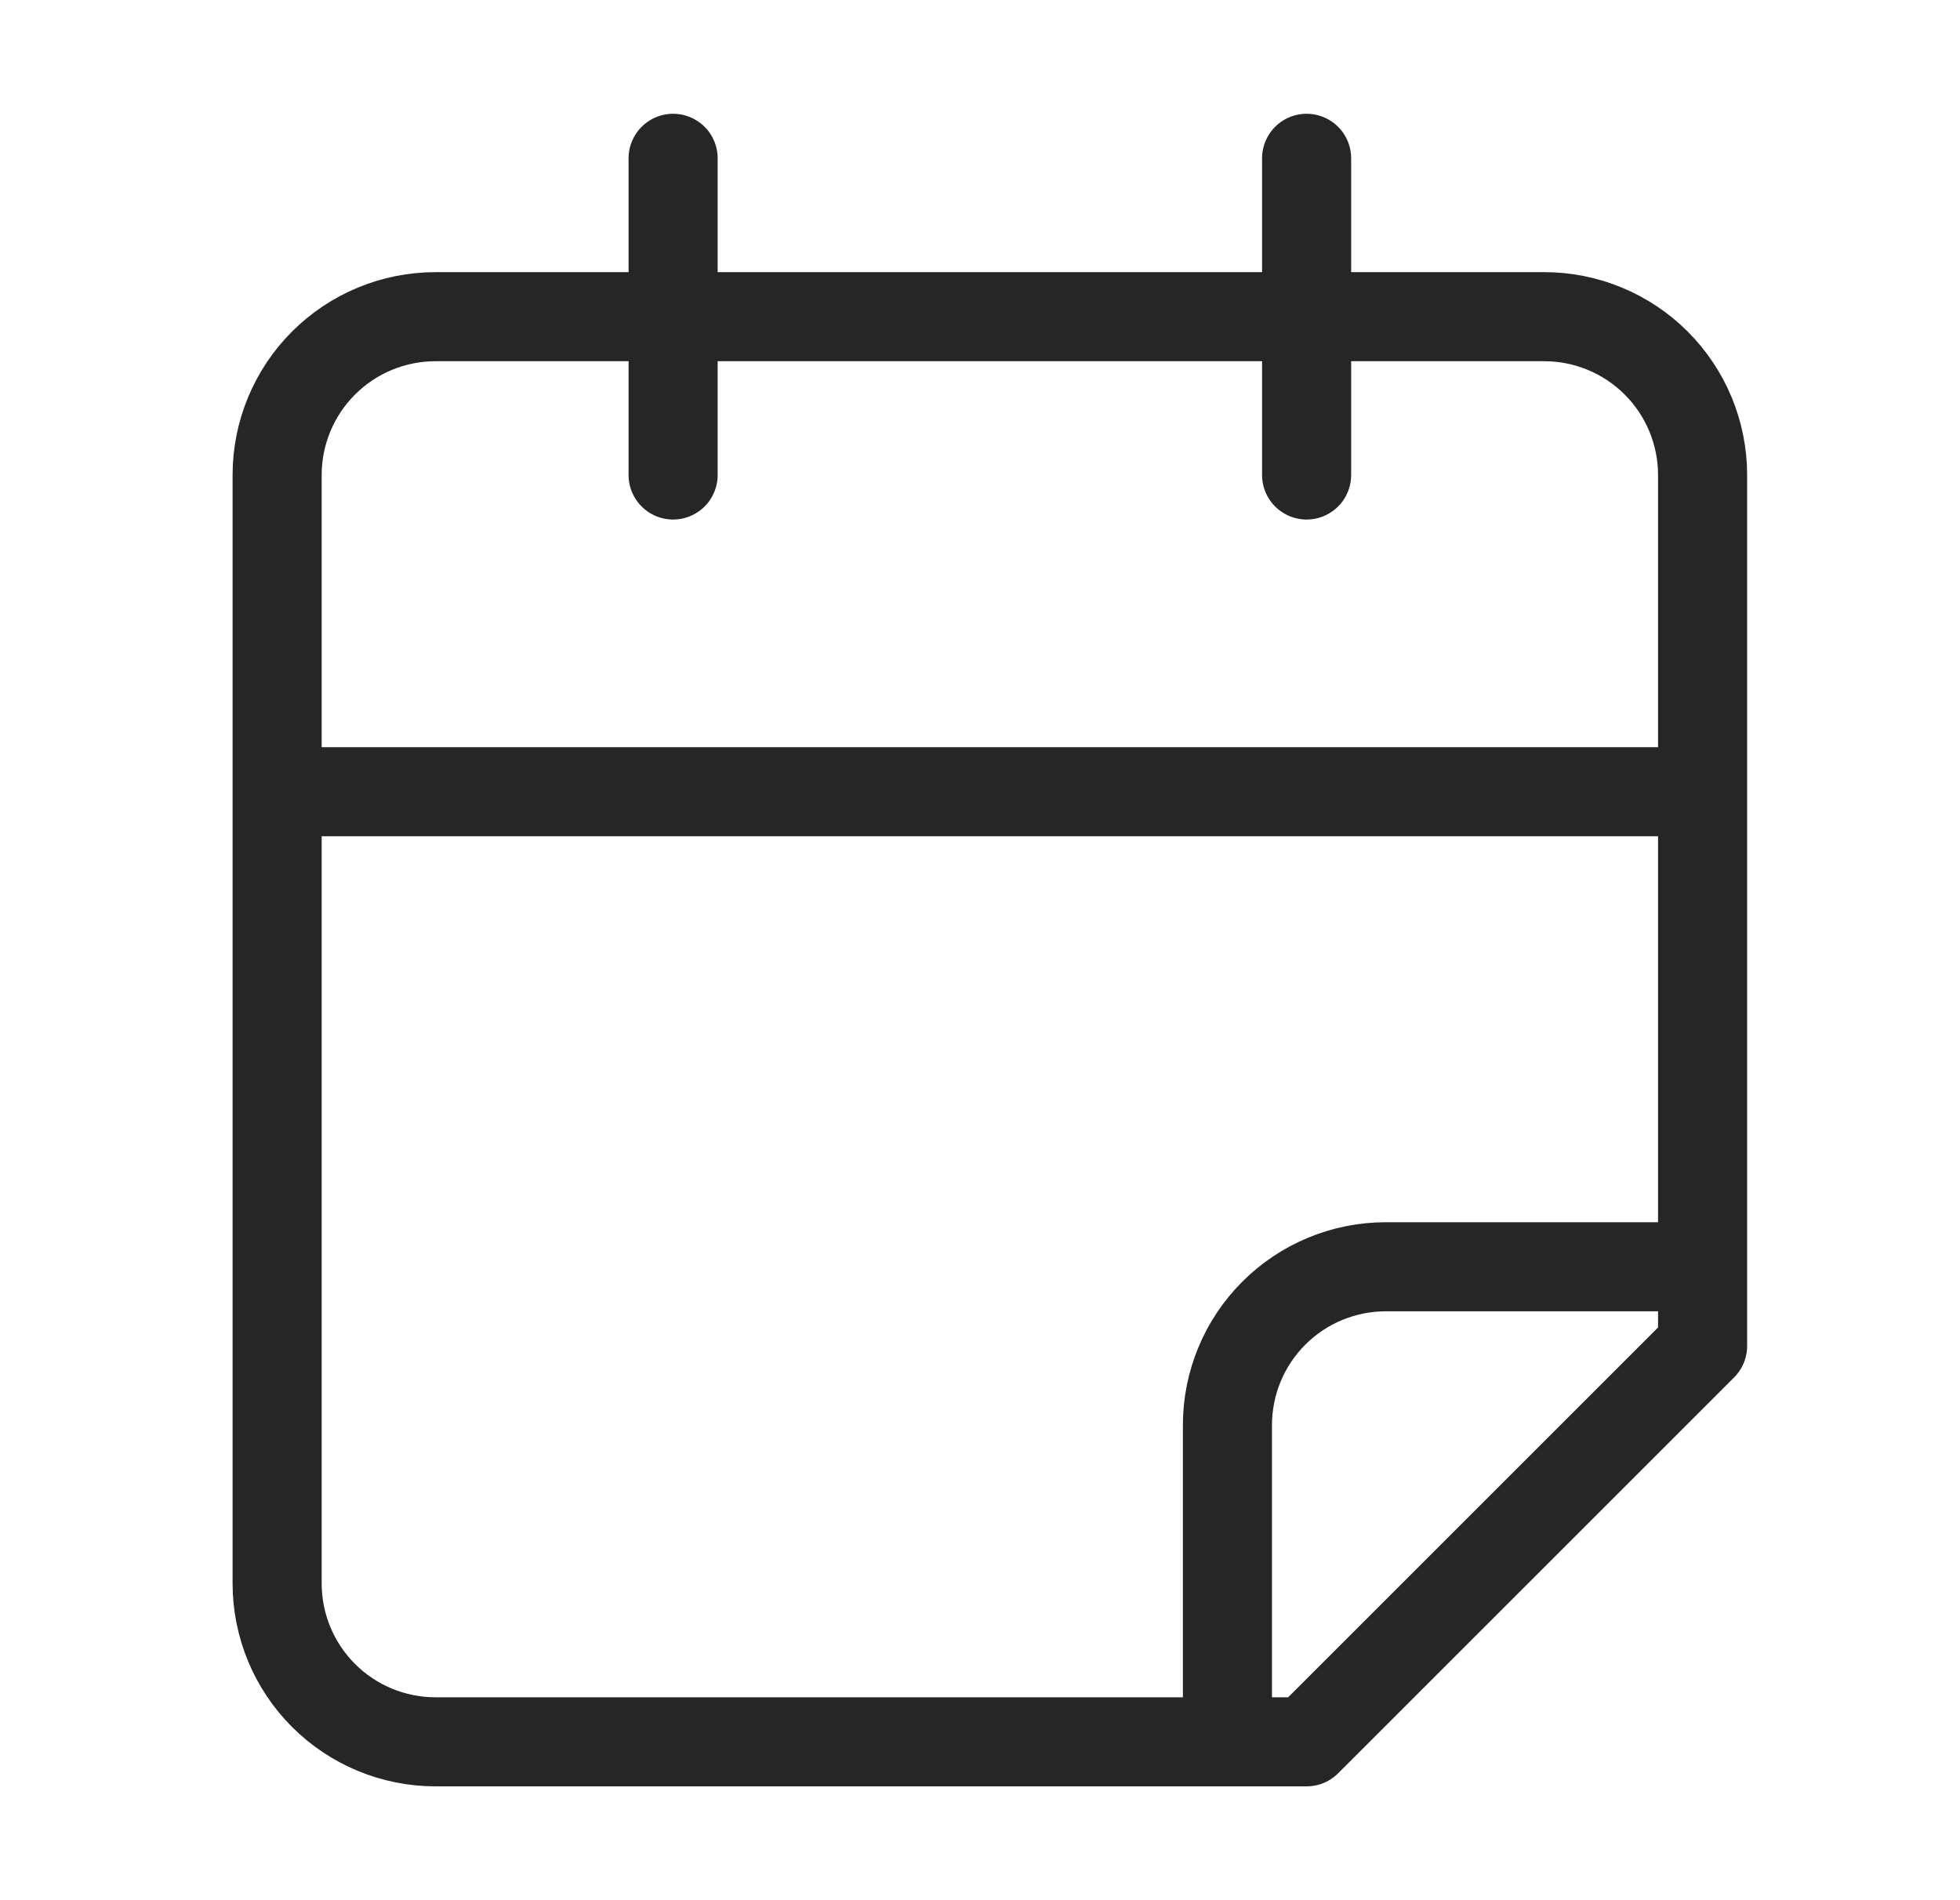 <svg width="33" height="32" viewBox="0 0 33 32" fill="none" xmlns="http://www.w3.org/2000/svg">
<path d="M11.333 2.666V7.999M21.999 2.666V7.999M4.666 13.333H28.666M20.666 29.333V23.999C20.666 23.292 20.947 22.614 21.447 22.114C21.947 21.614 22.625 21.333 23.333 21.333H28.666M28.666 22.666V7.999C28.666 7.292 28.385 6.614 27.885 6.114C27.385 5.614 26.707 5.333 25.999 5.333H7.333C6.625 5.333 5.947 5.614 5.447 6.114C4.947 6.614 4.666 7.292 4.666 7.999V26.666C4.666 27.373 4.947 28.052 5.447 28.552C5.947 29.052 6.625 29.333 7.333 29.333H21.999L28.666 22.666Z" stroke="#262626" stroke-width="1.5" stroke-linecap="round" stroke-linejoin="round"/>
</svg>
